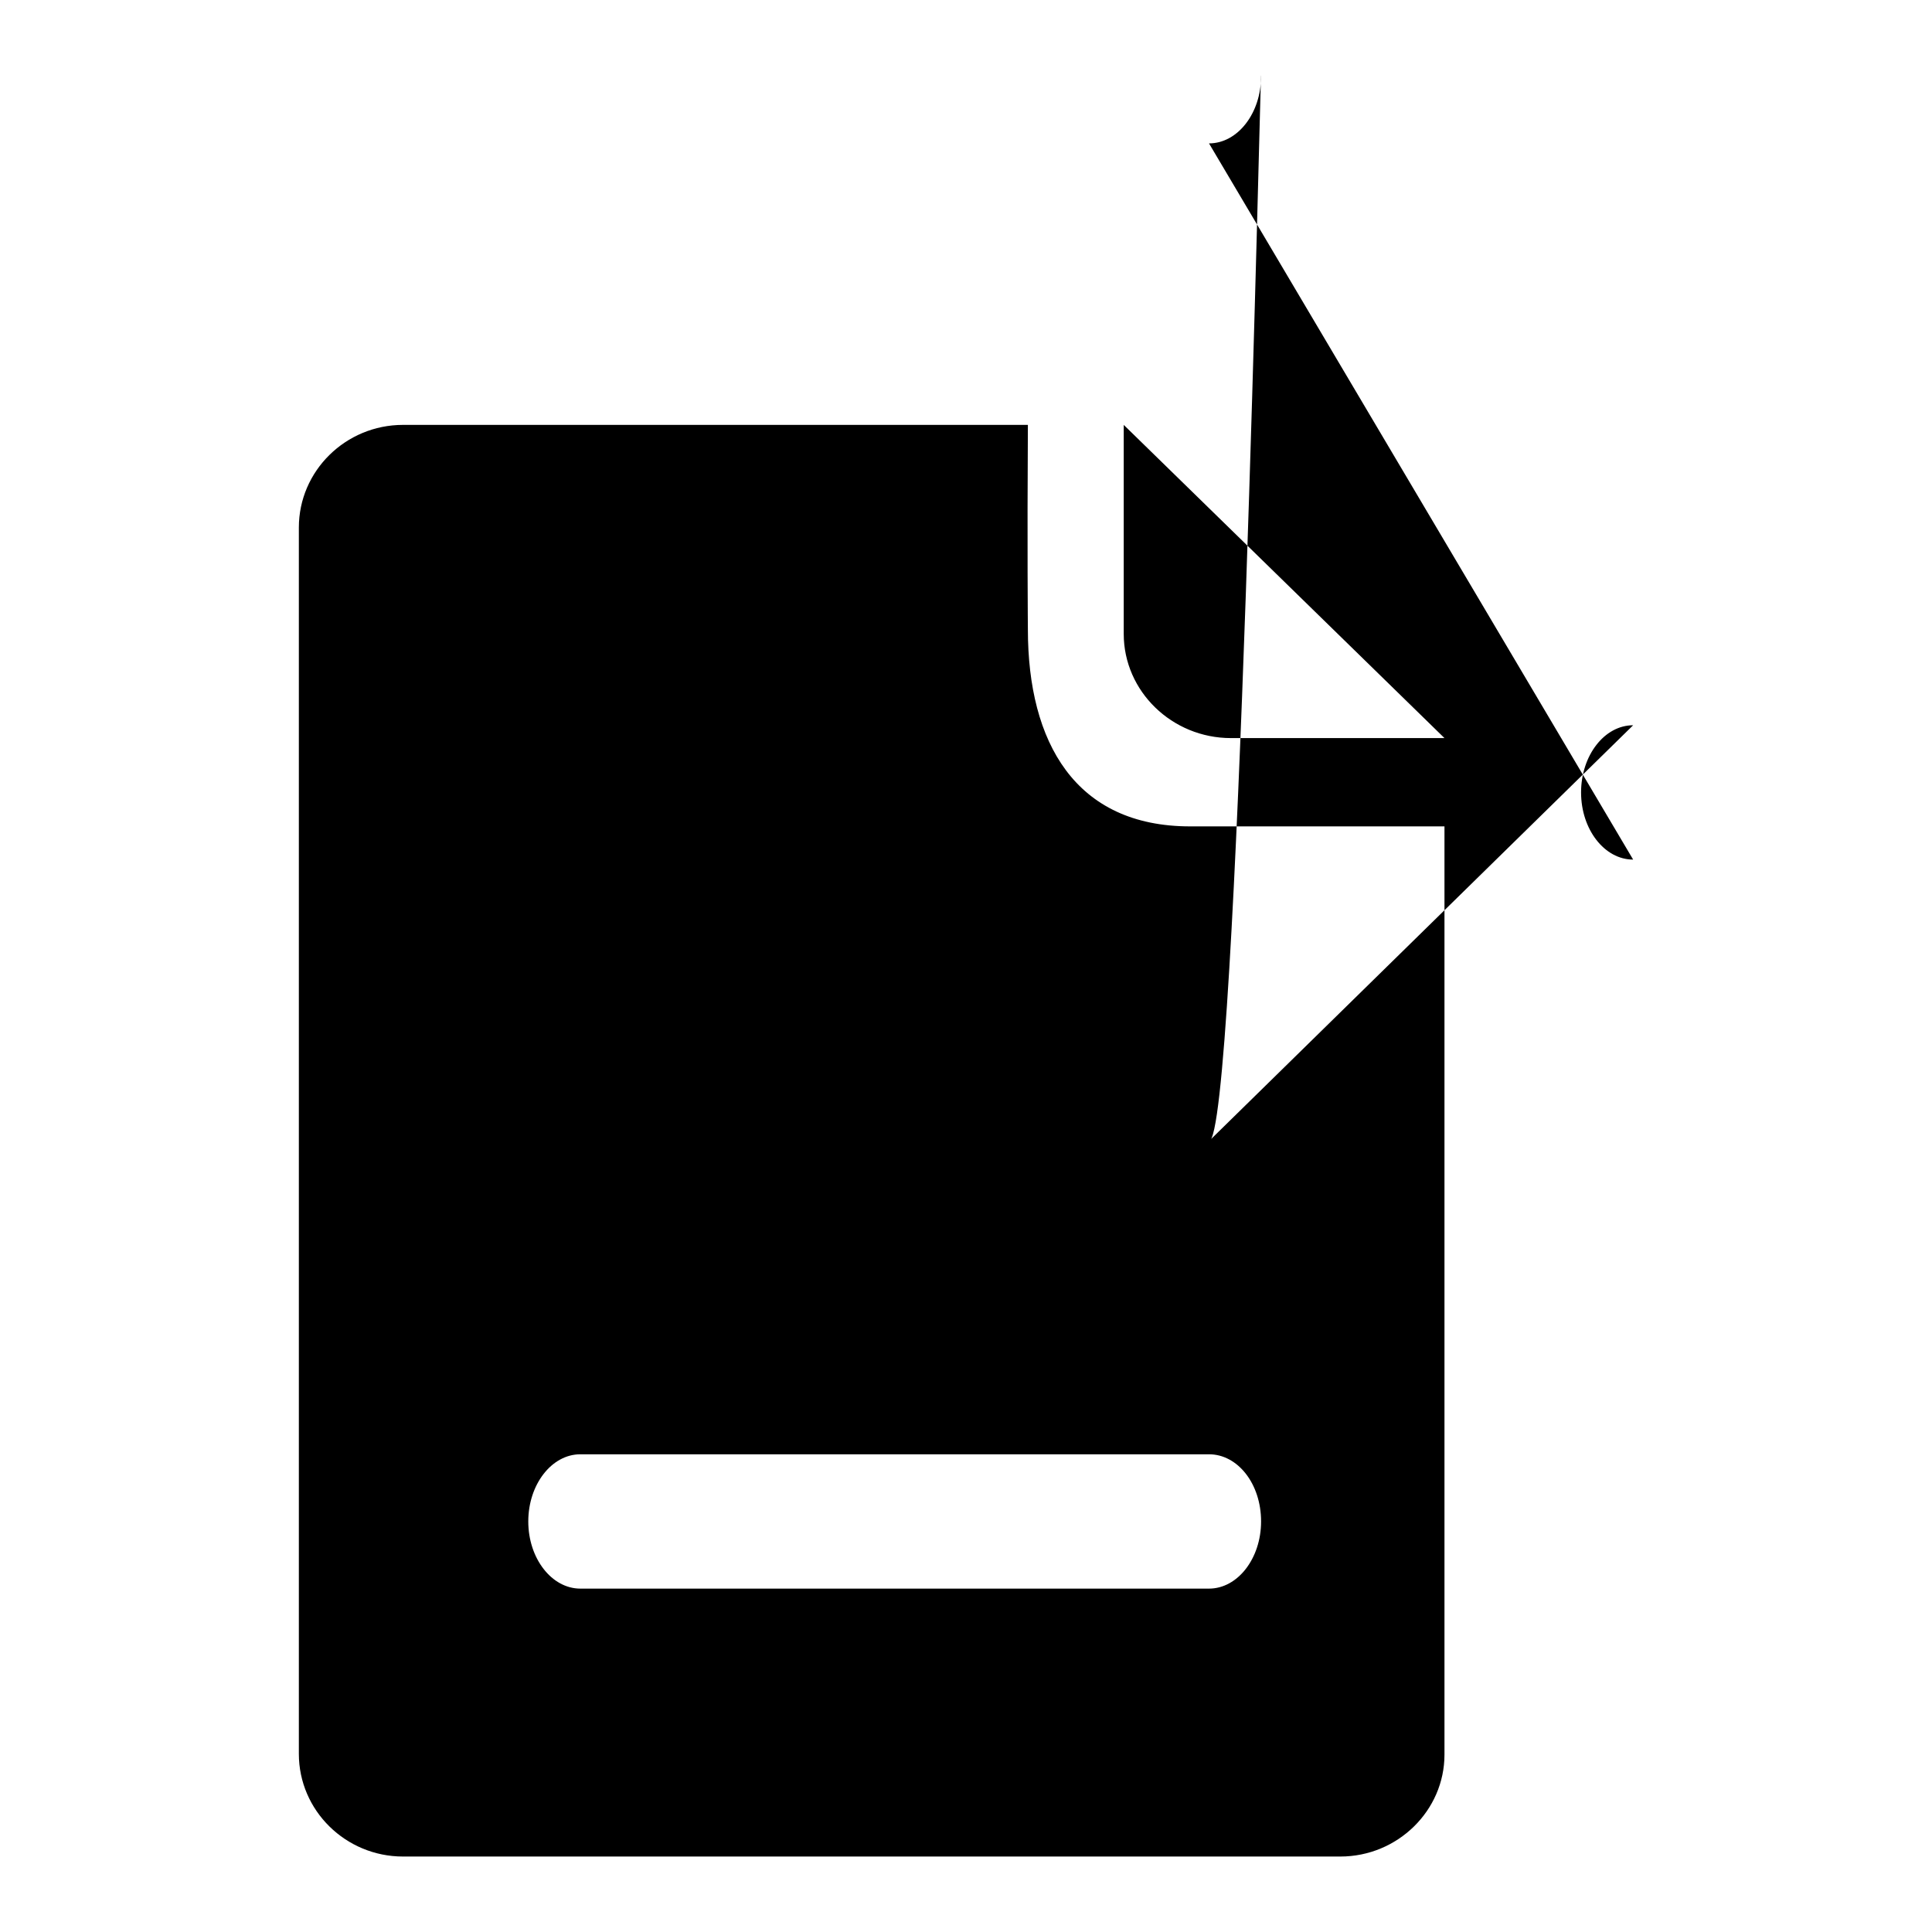 <?xml version="1.0" encoding="utf-8"?>
<!-- Svg Vector Icons : http://www.onlinewebfonts.com/icon -->
<!DOCTYPE svg PUBLIC "-//W3C//DTD SVG 1.1//EN" "http://www.w3.org/Graphics/SVG/1.1/DTD/svg11.dtd">
<svg version="1.1" xmlns="http://www.w3.org/2000/svg" xmlns:xlink="http://www.w3.org/1999/xlink" x="0px" y="0px" viewBox="0 0 256 256" enable-background="new 0 0 256 256" xml:space="preserve">
<g><g><path fill="#000000" d="M177.6,246H53.4c-7.6,0-13.8-6.1-13.8-13.6V69.9c0-7.5,6.2-13.6,13.8-13.6h82.8c-0.1,16.2,0,27.1,0,27.1c0,15,6.3,26.1,21.5,26.1h33.7v123C191.4,239.9,185.2,246,177.6,246z M163.1,97.8c-7.8,0-14.2-6.2-14.2-13.8V56.3l42.5,41.5L163.1,97.8L163.1,97.8z M160.2,192.7H76.9c-3.8,0-6.9,4-6.9,8.9c0,4.9,3.1,8.9,6.9,8.9h83.3c3.8,0,6.9-4,6.9-8.9C167.1,196.6,164,192.7,160.2,192.7z M160.2,151.2l56.2-55.1c-3.8,0-6.9,4-6.9,8.9c0,4.9,3.1,8.9,6.9,8.9L160.2,19c3.8,0,6.9-4,6.9-8.9C167.1,5.2,164,151.2,160.2,151.2z"/></g></g>
</svg>